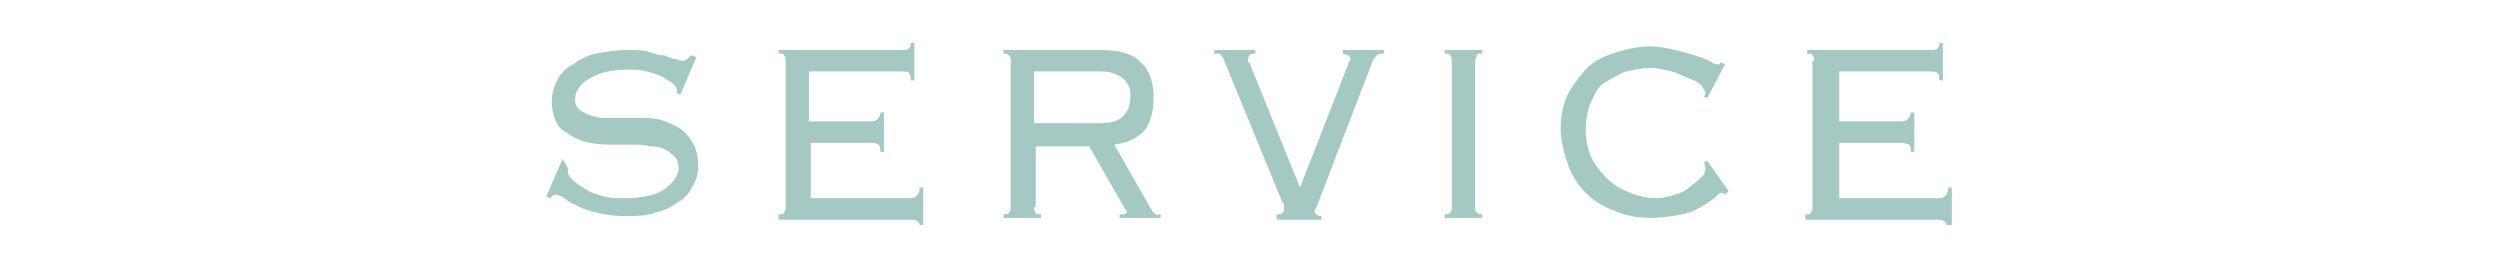 <?xml version="1.0" encoding="utf-8"?>
<!-- Generator: Adobe Illustrator 21.0.2, SVG Export Plug-In . SVG Version: 6.00 Build 0)  -->
<svg version="1.1" id="圖層_1" xmlns="http://www.w3.org/2000/svg" xmlns:xlink="http://www.w3.org/1999/xlink" x="0px" y="0px"
	 width="140px" height="15px" viewBox="0 0 140 15" style="enable-background:new 0 0 140 15;" xml:space="preserve">
<style type="text/css">
	.st0{fill:#A4C8C2;}
</style>
<g>
	<path class="st0" d="M31.8,9.4c0,0.1,0,0.2,0,0.2c0,0.2,0.1,0.3,0.3,0.5c0.2,0.2,0.4,0.3,0.7,0.5c0.3,0.2,0.7,0.3,1,0.4
		c0.4,0.1,0.8,0.1,1.2,0.1c1,0,1.8-0.2,2.2-0.5S38,9.9,38,9.4c0-0.3-0.1-0.5-0.2-0.6s-0.3-0.3-0.5-0.4c-0.2-0.1-0.4-0.2-0.7-0.2
		s-0.5-0.1-0.9-0.1c-0.5,0-1,0-1.6,0c-0.6,0-1.1-0.1-1.5-0.2c-0.5-0.2-0.8-0.4-1.2-0.7c-0.3-0.3-0.5-0.9-0.5-1.5
		c0-0.4,0.1-0.8,0.3-1.2c0.2-0.4,0.5-0.7,0.9-0.9c0.4-0.3,0.8-0.5,1.3-0.6c0.5-0.1,1.1-0.2,1.7-0.2c0.5,0,0.9,0,1.2,0.1
		c0.3,0.1,0.6,0.2,0.9,0.2c0.2,0.1,0.5,0.2,0.6,0.2s0.3,0.1,0.4,0.1c0.1,0,0.2,0,0.3-0.1s0.1-0.1,0.2-0.2L39,3.2l-0.9,2.1l-0.2-0.1
		c0,0,0-0.1,0-0.2c0-0.1-0.1-0.2-0.2-0.3c-0.1-0.1-0.3-0.2-0.6-0.4c-0.2-0.1-0.5-0.2-0.9-0.3c-0.3-0.1-0.7-0.1-1.1-0.1
		c-0.9,0-1.6,0.2-2.1,0.5c-0.5,0.3-0.8,0.7-0.8,1.2c0,0.2,0.1,0.4,0.2,0.5s0.3,0.2,0.5,0.3s0.4,0.1,0.7,0.2c0.3,0,0.5,0,0.8,0
		c0.5,0,1,0,1.6,0c0.6,0,1.1,0.1,1.5,0.3c0.5,0.2,0.8,0.4,1.1,0.8c0.3,0.4,0.5,0.9,0.5,1.6c0,0.4-0.1,0.8-0.3,1.1
		c-0.2,0.4-0.4,0.7-0.8,0.9c-0.4,0.3-0.8,0.5-1.3,0.6c-0.5,0.2-1.1,0.2-1.8,0.2c-0.6,0-1.1-0.1-1.5-0.2c-0.4-0.1-0.8-0.2-1.1-0.4
		c-0.3-0.1-0.6-0.3-0.7-0.4s-0.4-0.2-0.5-0.2c-0.1,0-0.2,0.1-0.3,0.2l-0.2-0.1l0.9-2.1L31.8,9.4z"/>
	<path class="st0" d="M44,3.4c0-0.1,0-0.2-0.1-0.3C43.9,3,43.8,3,43.6,3V2.8h6.8c0.3,0,0.5,0,0.5-0.1c0.1-0.1,0.1-0.1,0.1-0.3h0.2
		v2.1h-0.2c0-0.2,0-0.3-0.1-0.4C50.9,4,50.7,4,50.4,4h-5.1v2.8h3.3c0.2,0,0.4,0,0.5-0.1c0.1-0.1,0.2-0.2,0.2-0.4h0.2v2.2h-0.2
		c0-0.2,0-0.3-0.1-0.4C49.1,8,48.9,8,48.7,8h-3.3v3.1h5.4c0.2,0,0.4,0,0.5-0.1c0.1-0.1,0.2-0.2,0.2-0.5h0.2v2.1h-0.2
		c0-0.2-0.2-0.3-0.6-0.3h-7.3V12c0.2,0,0.3,0,0.3-0.1c0.1-0.1,0.1-0.2,0.1-0.3V3.4z"/>
	<path class="st0" d="M57.9,11.6c0,0.1,0,0.2,0.1,0.3C58,12,58.1,12,58.3,12v0.2h-2.1V12c0.2,0,0.3,0,0.3-0.1
		c0.1-0.1,0.1-0.2,0.1-0.3V3.4c0-0.1,0-0.2-0.1-0.3C56.4,3,56.3,3,56.2,3V2.8h5.4c1.1,0,1.8,0.2,2.3,0.7c0.5,0.5,0.7,1.1,0.7,2
		c0,0.8-0.2,1.4-0.5,1.8c-0.4,0.4-0.9,0.7-1.7,0.8l2,3.5c0.1,0.2,0.2,0.3,0.3,0.4S64.8,12,65,12v0.2h-2.3V12c0.1,0,0.2,0,0.3,0
		c0,0,0.1-0.1,0.1-0.1c0-0.1,0-0.1-0.1-0.2l-2-3.5h-3V11.6z M61.5,6.9c0.7,0,1.1-0.1,1.4-0.4c0.3-0.3,0.4-0.7,0.4-1.1
		c0-0.2,0-0.4-0.1-0.6c-0.1-0.2-0.2-0.3-0.3-0.4c-0.1-0.1-0.3-0.2-0.6-0.3C62.1,4,61.8,4,61.4,4h-3.5v2.9H61.5z"/>
	<path class="st0" d="M71.5,12c0.2,0,0.3,0,0.3-0.1c0.1,0,0.1-0.1,0.1-0.2c0-0.1,0-0.1,0-0.2c0,0,0-0.1-0.1-0.2l-3.2-7.8
		c-0.1-0.3-0.2-0.4-0.3-0.5C68.3,3,68.1,3,68,3V2.8h2.3V3c-0.3,0-0.4,0.1-0.4,0.3c0,0,0,0.1,0,0.2C70,3.5,70,3.5,70,3.6l2.8,6.9
		l2.7-6.9c0-0.1,0-0.1,0.1-0.2s0-0.1,0-0.1c0-0.1,0-0.2-0.1-0.2S75.3,3,75.2,3V2.8h2.3V3c-0.2,0-0.3,0-0.4,0.1
		c-0.1,0.1-0.2,0.2-0.3,0.5l-3,7.8c0,0,0,0.1-0.1,0.2c0,0.1-0.1,0.2-0.1,0.2s0,0.1,0.1,0.2c0,0,0.1,0.1,0.3,0.1v0.2h-2.5V12z"/>
	<path class="st0" d="M80.9,12c0.2,0,0.3,0,0.3-0.1c0.1-0.1,0.1-0.2,0.1-0.3V3.4c0-0.1,0-0.2-0.1-0.3C81.2,3,81.1,3,80.9,3V2.8h2.1
		V3c-0.2,0-0.3,0-0.3,0.1s-0.1,0.2-0.1,0.3v8.2c0,0.1,0,0.2,0.1,0.3c0.1,0.1,0.2,0.1,0.3,0.1v0.2h-2.1V12z"/>
	<path class="st0" d="M96.6,10.9c-0.1-0.1-0.1-0.1-0.2-0.1c-0.1,0-0.2,0.1-0.3,0.2c-0.2,0.2-0.4,0.3-0.7,0.5
		c-0.3,0.2-0.7,0.4-1.2,0.5s-1.1,0.2-1.7,0.2c-0.8,0-1.4-0.1-2.1-0.4c-0.6-0.2-1.2-0.6-1.6-1s-0.8-1-1-1.6s-0.4-1.3-0.4-2
		c0-0.6,0.1-1.2,0.3-1.7s0.6-1,1-1.5s1-0.8,1.6-1s1.3-0.4,2.1-0.4c0.5,0,1,0.1,1.4,0.2c0.4,0.1,0.8,0.2,1.1,0.3s0.6,0.2,0.8,0.3
		c0.2,0.1,0.3,0.2,0.4,0.2c0.1,0,0.1,0,0.2,0c0,0,0-0.1,0.1-0.1l0.2,0.1l-1,1.9l-0.2-0.1c0.1-0.1,0.1-0.1,0.1-0.2
		c0-0.1-0.1-0.2-0.2-0.4c-0.2-0.2-0.4-0.3-0.7-0.4c-0.3-0.1-0.6-0.3-1-0.4c-0.4-0.1-0.8-0.2-1.2-0.2c-0.4,0-0.9,0.1-1.3,0.2
		s-0.8,0.4-1.2,0.6s-0.6,0.7-0.8,1.1c-0.2,0.4-0.3,1-0.3,1.6c0,0.5,0.1,1,0.3,1.5c0.2,0.4,0.5,0.8,0.9,1.2s0.8,0.6,1.3,0.8
		c0.5,0.2,1,0.3,1.4,0.3c0.4,0,0.8-0.1,1.1-0.2c0.4-0.1,0.7-0.3,0.9-0.5c0.3-0.2,0.5-0.4,0.6-0.5c0.2-0.2,0.2-0.3,0.2-0.5
		c0-0.1,0-0.2-0.1-0.3l0.2-0.1l1.2,1.7L96.6,10.9z"/>
	<path class="st0" d="M101.6,3.4c0-0.1,0-0.2-0.1-0.3C101.5,3,101.4,3,101.2,3V2.8h6.8c0.3,0,0.5,0,0.5-0.1c0.1-0.1,0.1-0.1,0.1-0.3
		h0.2v2.1h-0.2c0-0.2,0-0.3-0.1-0.4C108.4,4,108.3,4,108,4H103v2.8h3.3c0.2,0,0.4,0,0.5-0.1c0.1-0.1,0.2-0.2,0.2-0.4h0.2v2.2h-0.2
		c0-0.2,0-0.3-0.1-0.4C106.7,8,106.5,8,106.3,8H103v3.1h5.4c0.2,0,0.4,0,0.5-0.1c0.1-0.1,0.2-0.2,0.2-0.5h0.2v2.1H109
		c0-0.2-0.2-0.3-0.6-0.3h-7.3V12c0.2,0,0.3,0,0.3-0.1c0.1-0.1,0.1-0.2,0.1-0.3V3.4z"/>
</g>
</svg>
